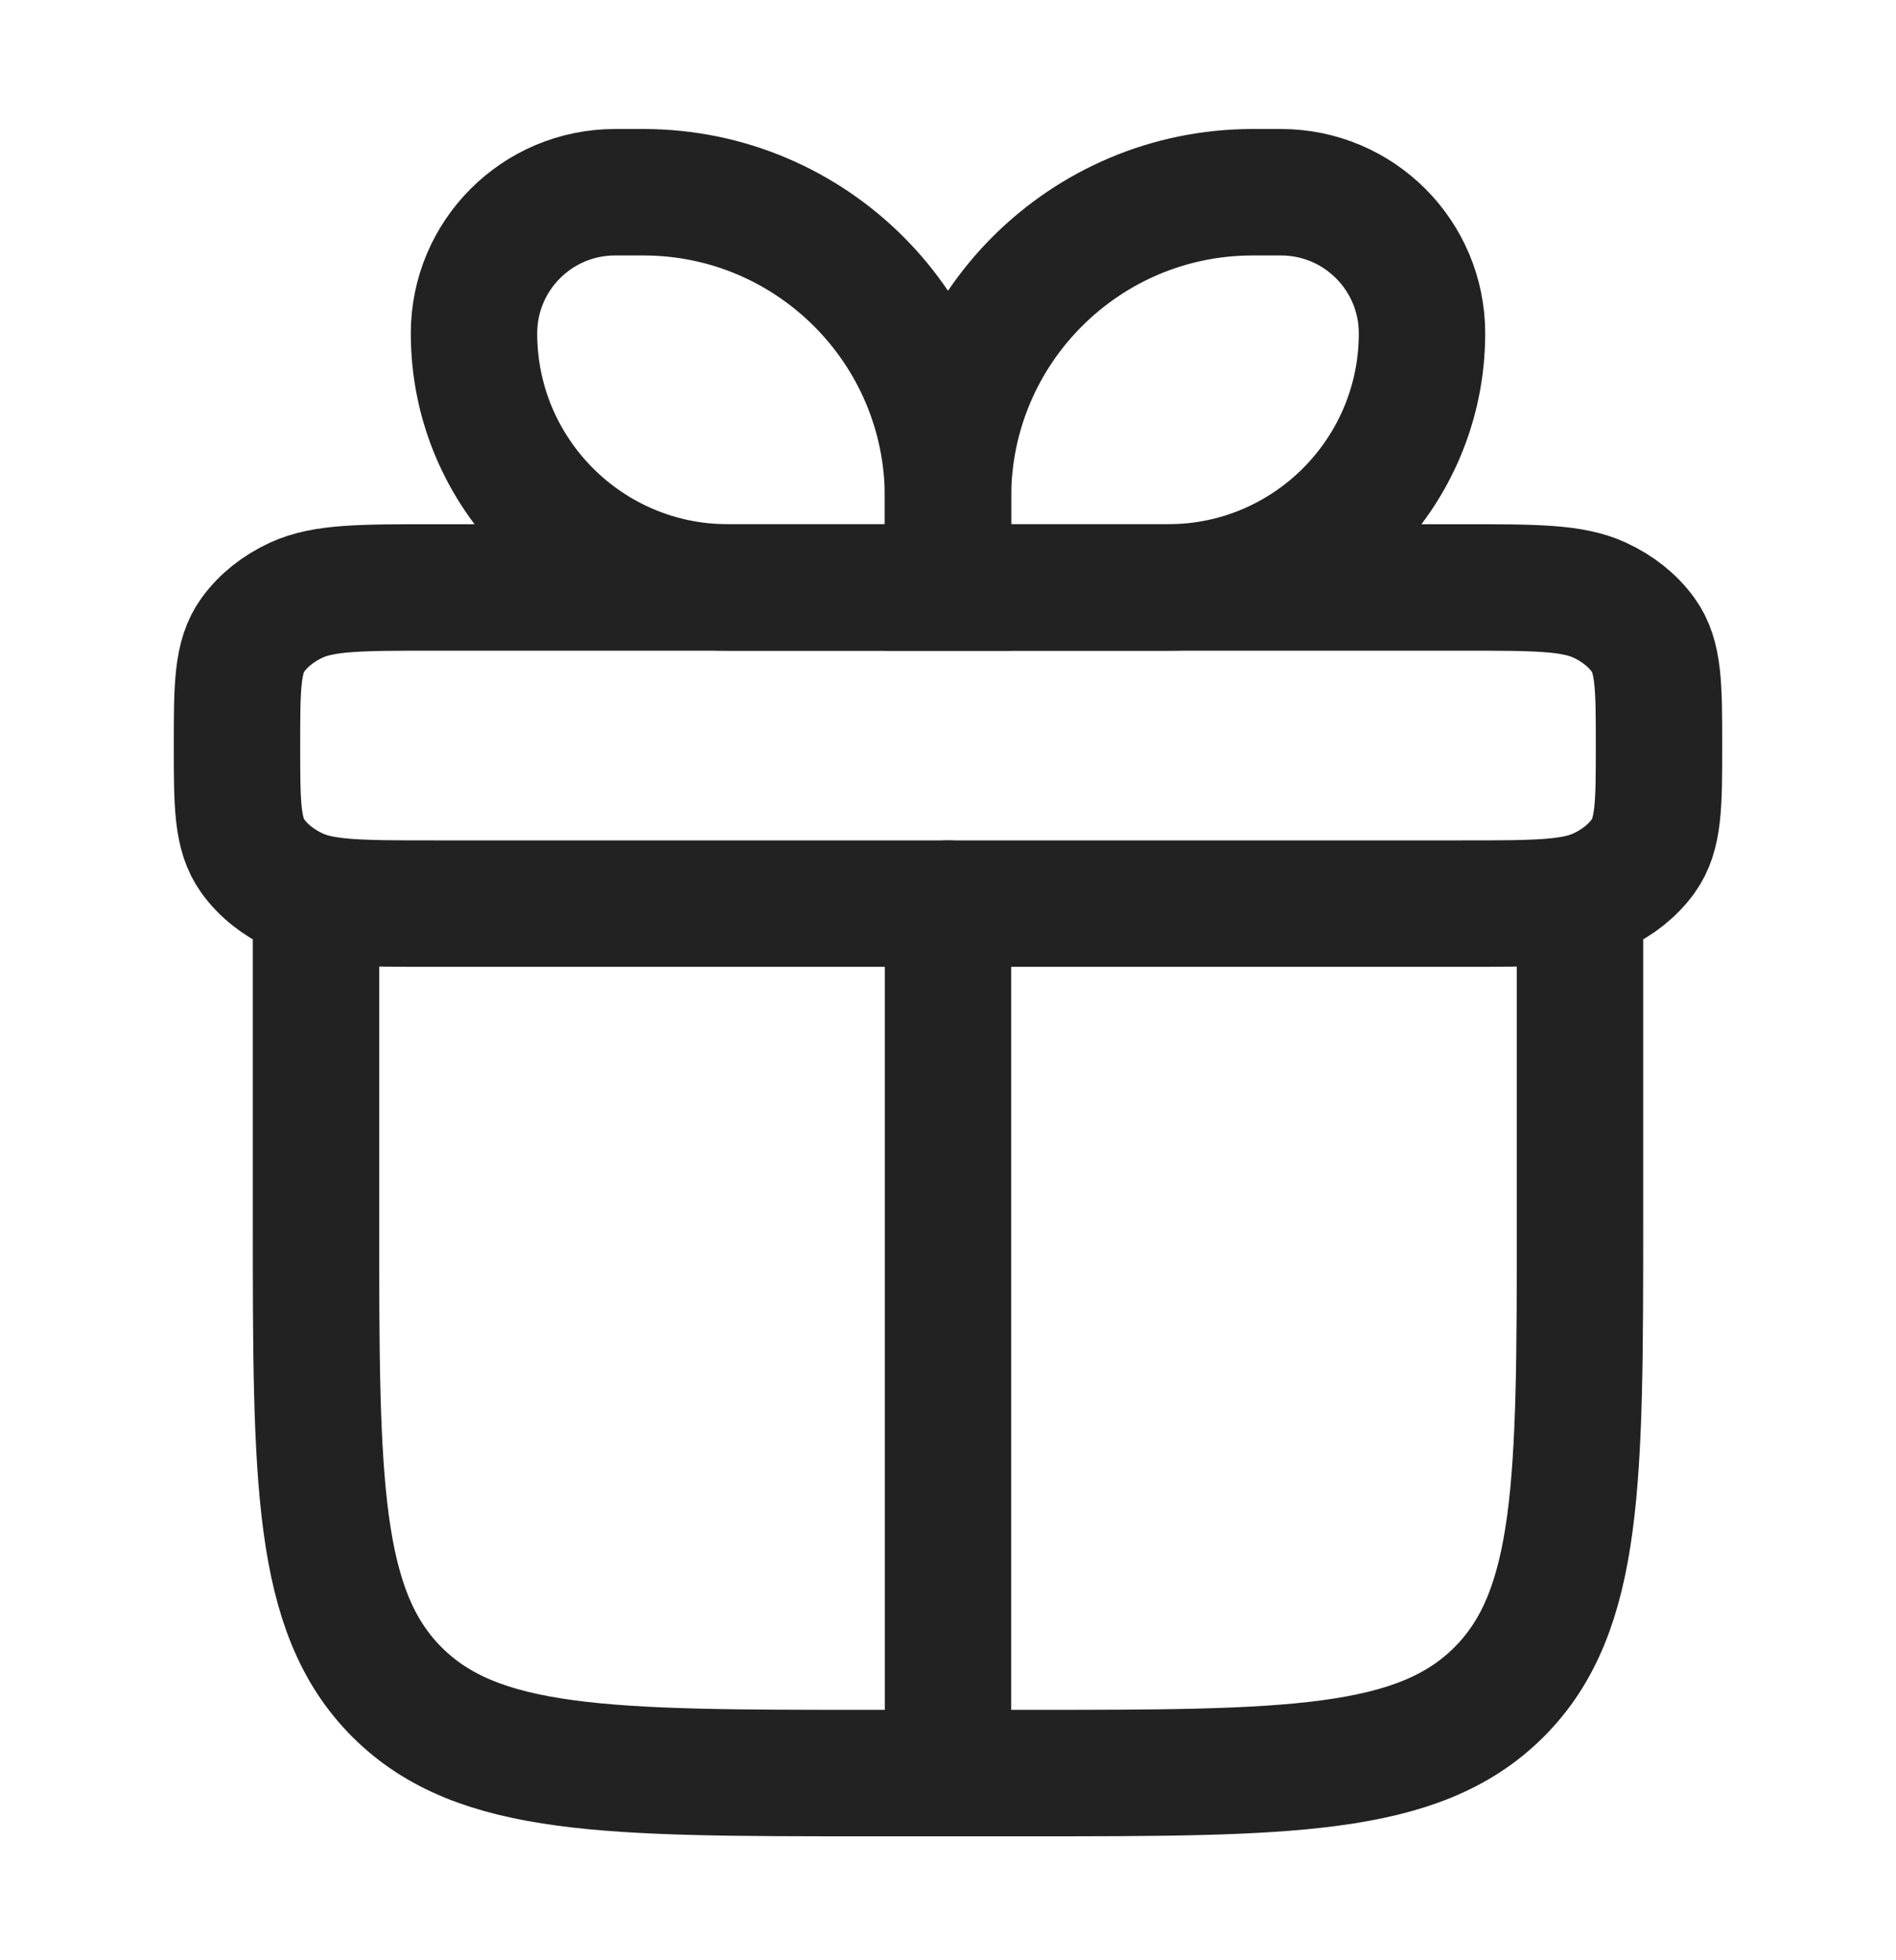 <svg width="30" height="31" viewBox="0 0 30 31" fill="none" xmlns="http://www.w3.org/2000/svg">
<path d="M5 14.29V19.29C5 23.415 5 25.477 6.281 26.759C7.563 28.04 9.625 28.04 13.75 28.04H16.25C20.375 28.04 22.437 28.04 23.719 26.759C25 25.477 25 23.415 25 19.29V14.29" stroke="#222222" stroke-width="2" stroke-linecap="round" stroke-line="round"/>
<path d="M3.75 11.79C3.75 10.855 3.75 10.388 4.001 10.04C4.166 9.812 4.402 9.623 4.688 9.491C5.123 9.29 5.707 9.29 6.875 9.29H23.125C24.293 9.29 24.877 9.29 25.312 9.491C25.598 9.623 25.834 9.812 25.999 10.04C26.25 10.388 26.25 10.855 26.25 11.79C26.25 12.725 26.25 13.192 25.999 13.54C25.834 13.768 25.598 13.957 25.312 14.089C24.877 14.29 24.293 14.29 23.125 14.29H6.875C5.707 14.29 5.123 14.29 4.688 14.089C4.402 13.957 4.166 13.768 4.001 13.54C3.75 13.192 3.75 12.725 3.75 11.79Z" stroke="#222222" stroke-width="2" stroke-line="round"/>
<path d="M7.5 5.272C7.5 4.039 8.499 3.04 9.732 3.04H10.179C12.841 3.04 15 5.199 15 7.861V9.29H11.518C9.299 9.29 7.5 7.491 7.5 5.272Z" stroke="#222222" stroke-width="2" stroke-line="round"/>
<path d="M22.5 5.272C22.5 4.039 21.501 3.04 20.268 3.04H19.821C17.159 3.04 15 5.199 15 7.861V9.29H18.482C20.701 9.29 22.5 7.491 22.5 5.272Z" stroke="#222222" stroke-width="2" stroke-line="round"/>
<path d="M15 14.29L15 28.04" stroke="#222222" stroke-width="2" stroke-linecap="round" stroke-line="round"/>
</svg>
